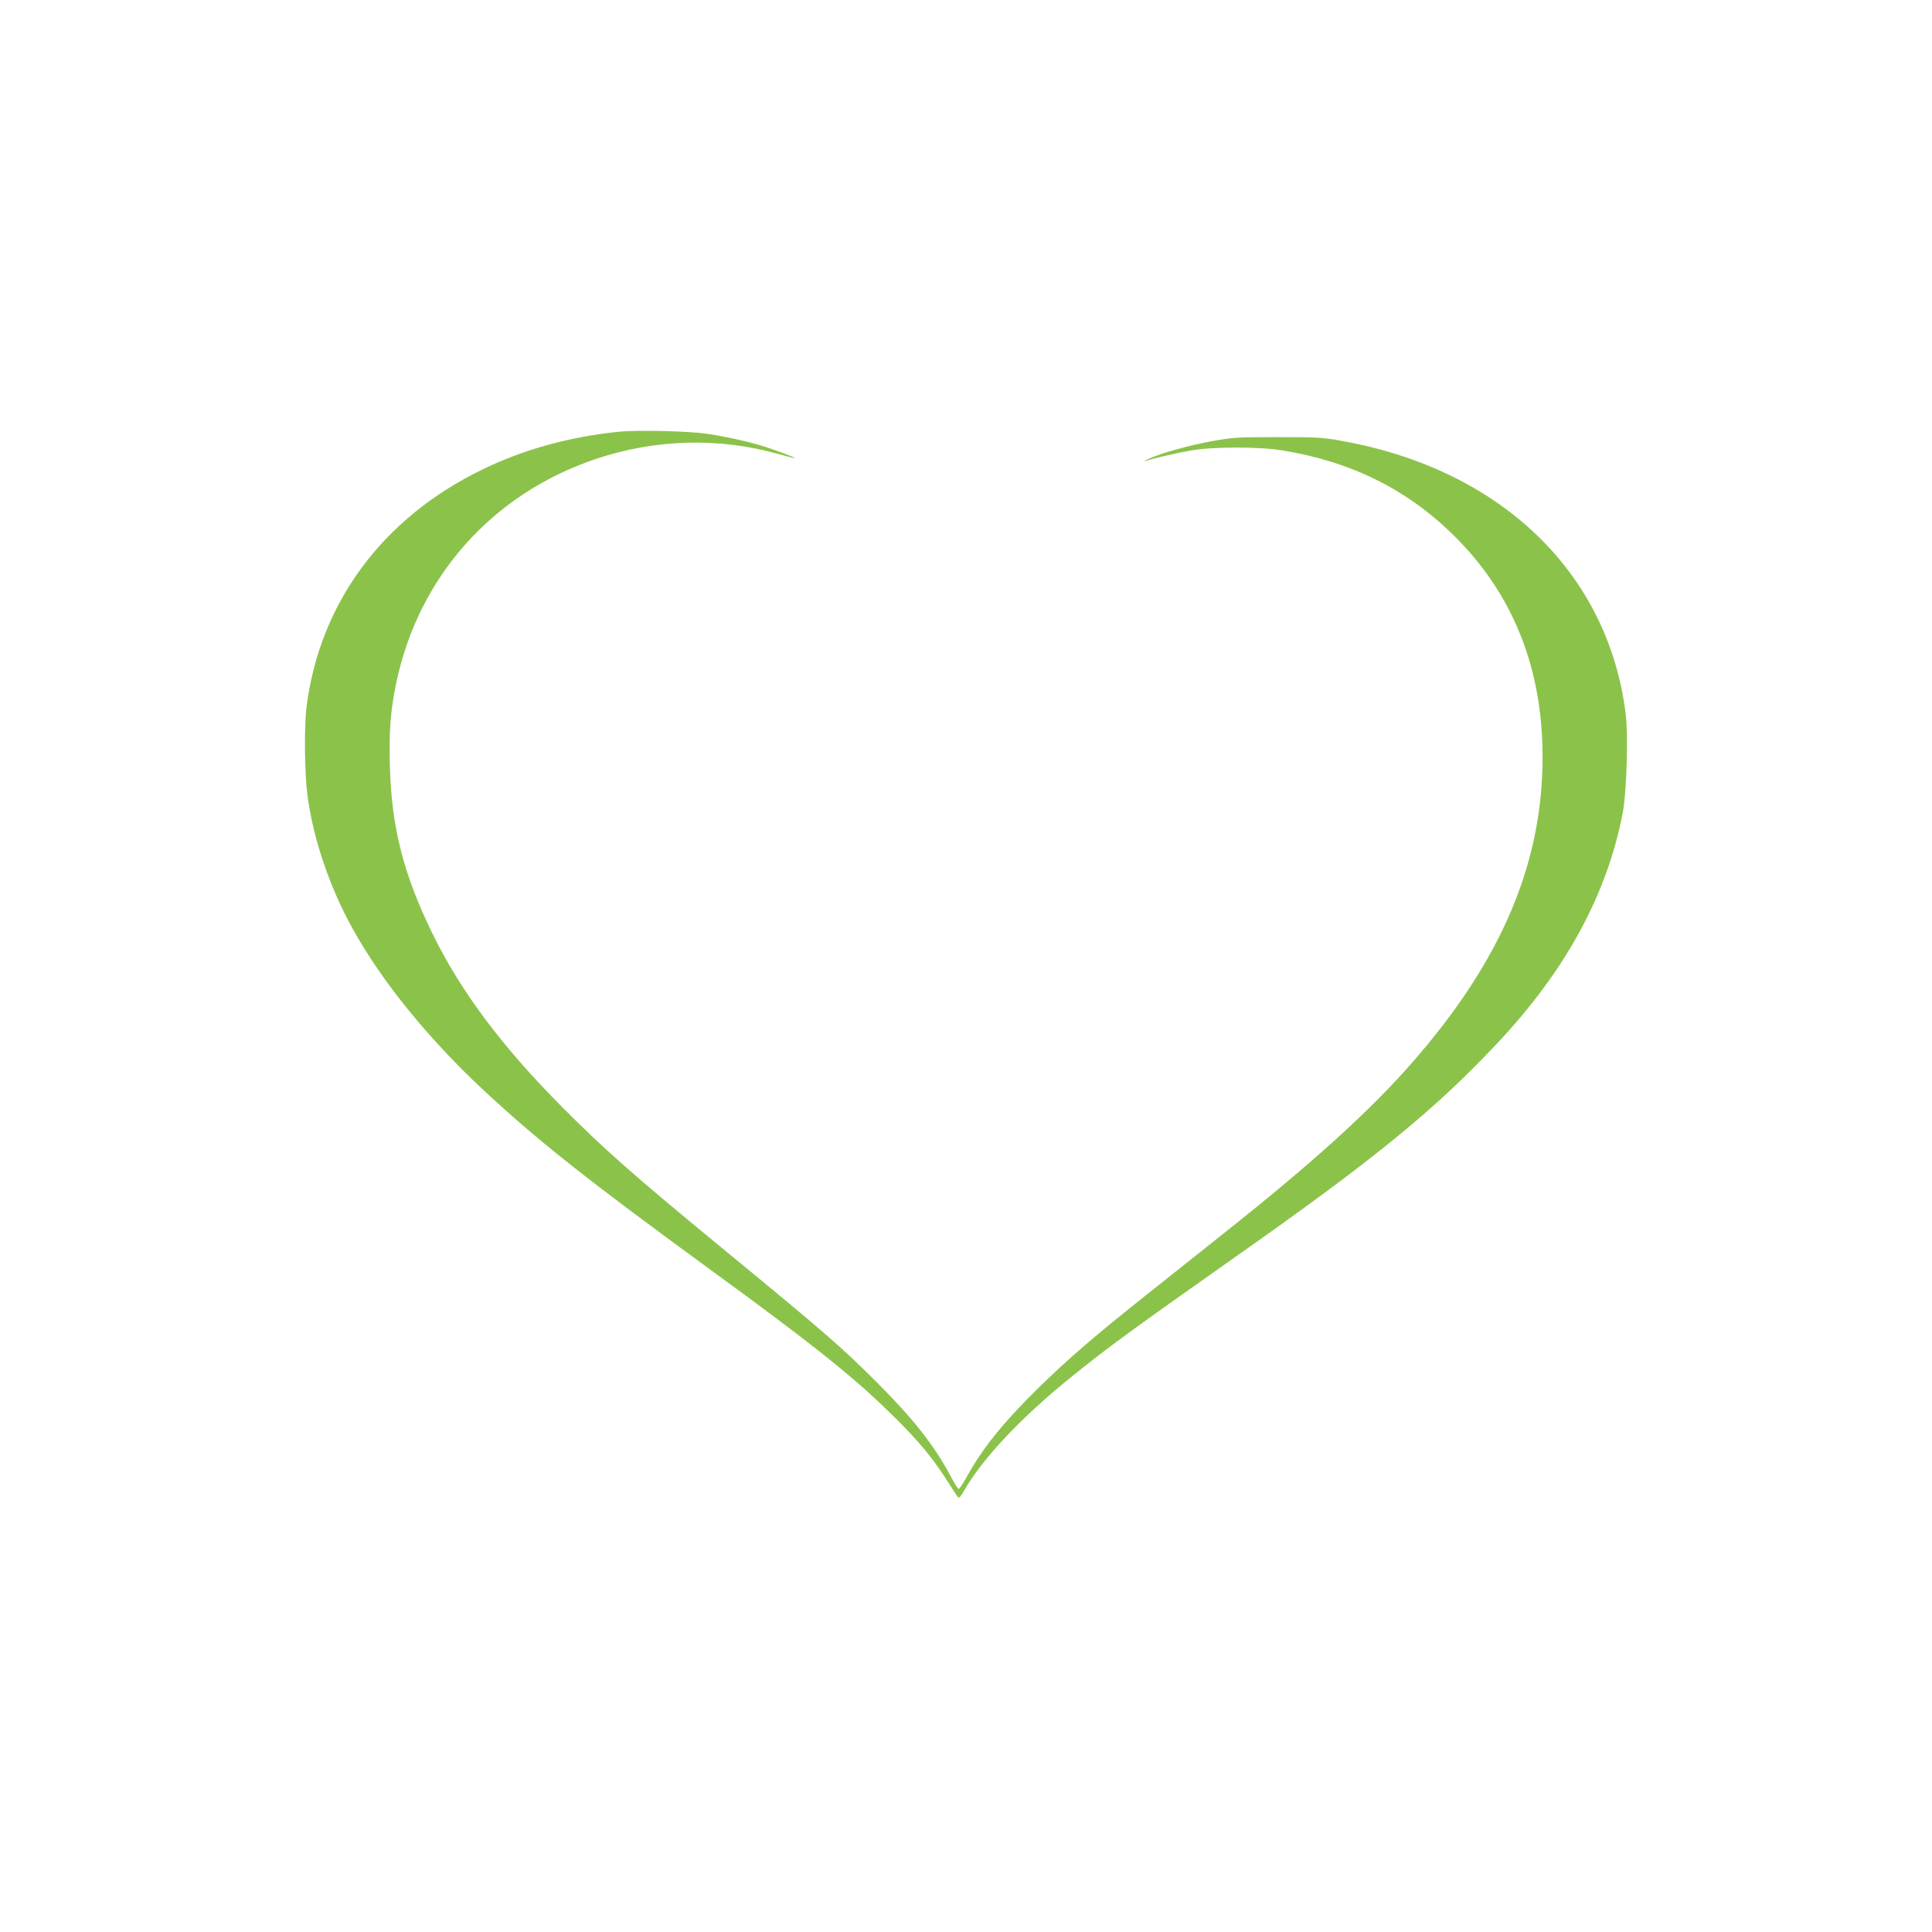 <?xml version="1.0" standalone="no"?>
<!DOCTYPE svg PUBLIC "-//W3C//DTD SVG 20010904//EN"
 "http://www.w3.org/TR/2001/REC-SVG-20010904/DTD/svg10.dtd">
<svg version="1.0" xmlns="http://www.w3.org/2000/svg"
 width="1280pt" height="1280pt" viewBox="0 0 1280 1280"
 preserveAspectRatio="xMidYMid meet">
<g transform="translate(0,1280) scale(0.1,-0.1)"
fill="#8bc34a" stroke="none">
<path d="M4104 9940 c-324 -32 -635 -117 -909 -251 -663 -322 -1079 -886
-1165 -1579 -15 -127 -12 -429 6 -572 37 -289 147 -616 301 -892 191 -345 494
-719 853 -1056 367 -343 691 -600 1545 -1223 599 -437 877 -656 1100 -868 218
-208 320 -324 427 -489 37 -58 73 -113 80 -123 12 -17 16 -13 50 45 125 213
377 480 704 744 235 191 430 333 1095 801 918 646 1311 967 1726 1408 457 485
733 994 835 1535 25 136 36 505 19 647 -114 934 -822 1619 -1871 1810 -135 25
-165 27 -435 27 -272 0 -299 -2 -437 -27 -152 -28 -340 -80 -418 -117 -25 -11
-36 -18 -25 -15 71 22 225 57 310 71 141 25 451 25 600 0 453 -73 824 -256
1133 -560 393 -385 592 -879 592 -1471 0 -708 -274 -1351 -864 -2025 -278
-318 -654 -659 -1238 -1123 -128 -102 -357 -284 -508 -404 -364 -289 -531
-434 -729 -627 -239 -235 -374 -404 -481 -599 -23 -42 -46 -75 -50 -72 -5 3
-30 44 -56 93 -108 200 -244 373 -484 613 -236 236 -337 324 -1055 914 -547
450 -764 641 -1036 916 -397 400 -667 762 -854 1144 -192 392 -272 708 -282
1112 -6 233 4 364 42 547 147 706 638 1256 1325 1486 394 132 816 143 1210 31
58 -16 106 -28 108 -27 4 5 -159 65 -235 87 -103 30 -237 59 -348 75 -123 18
-458 26 -581 14z"/>
</g>
</svg>
